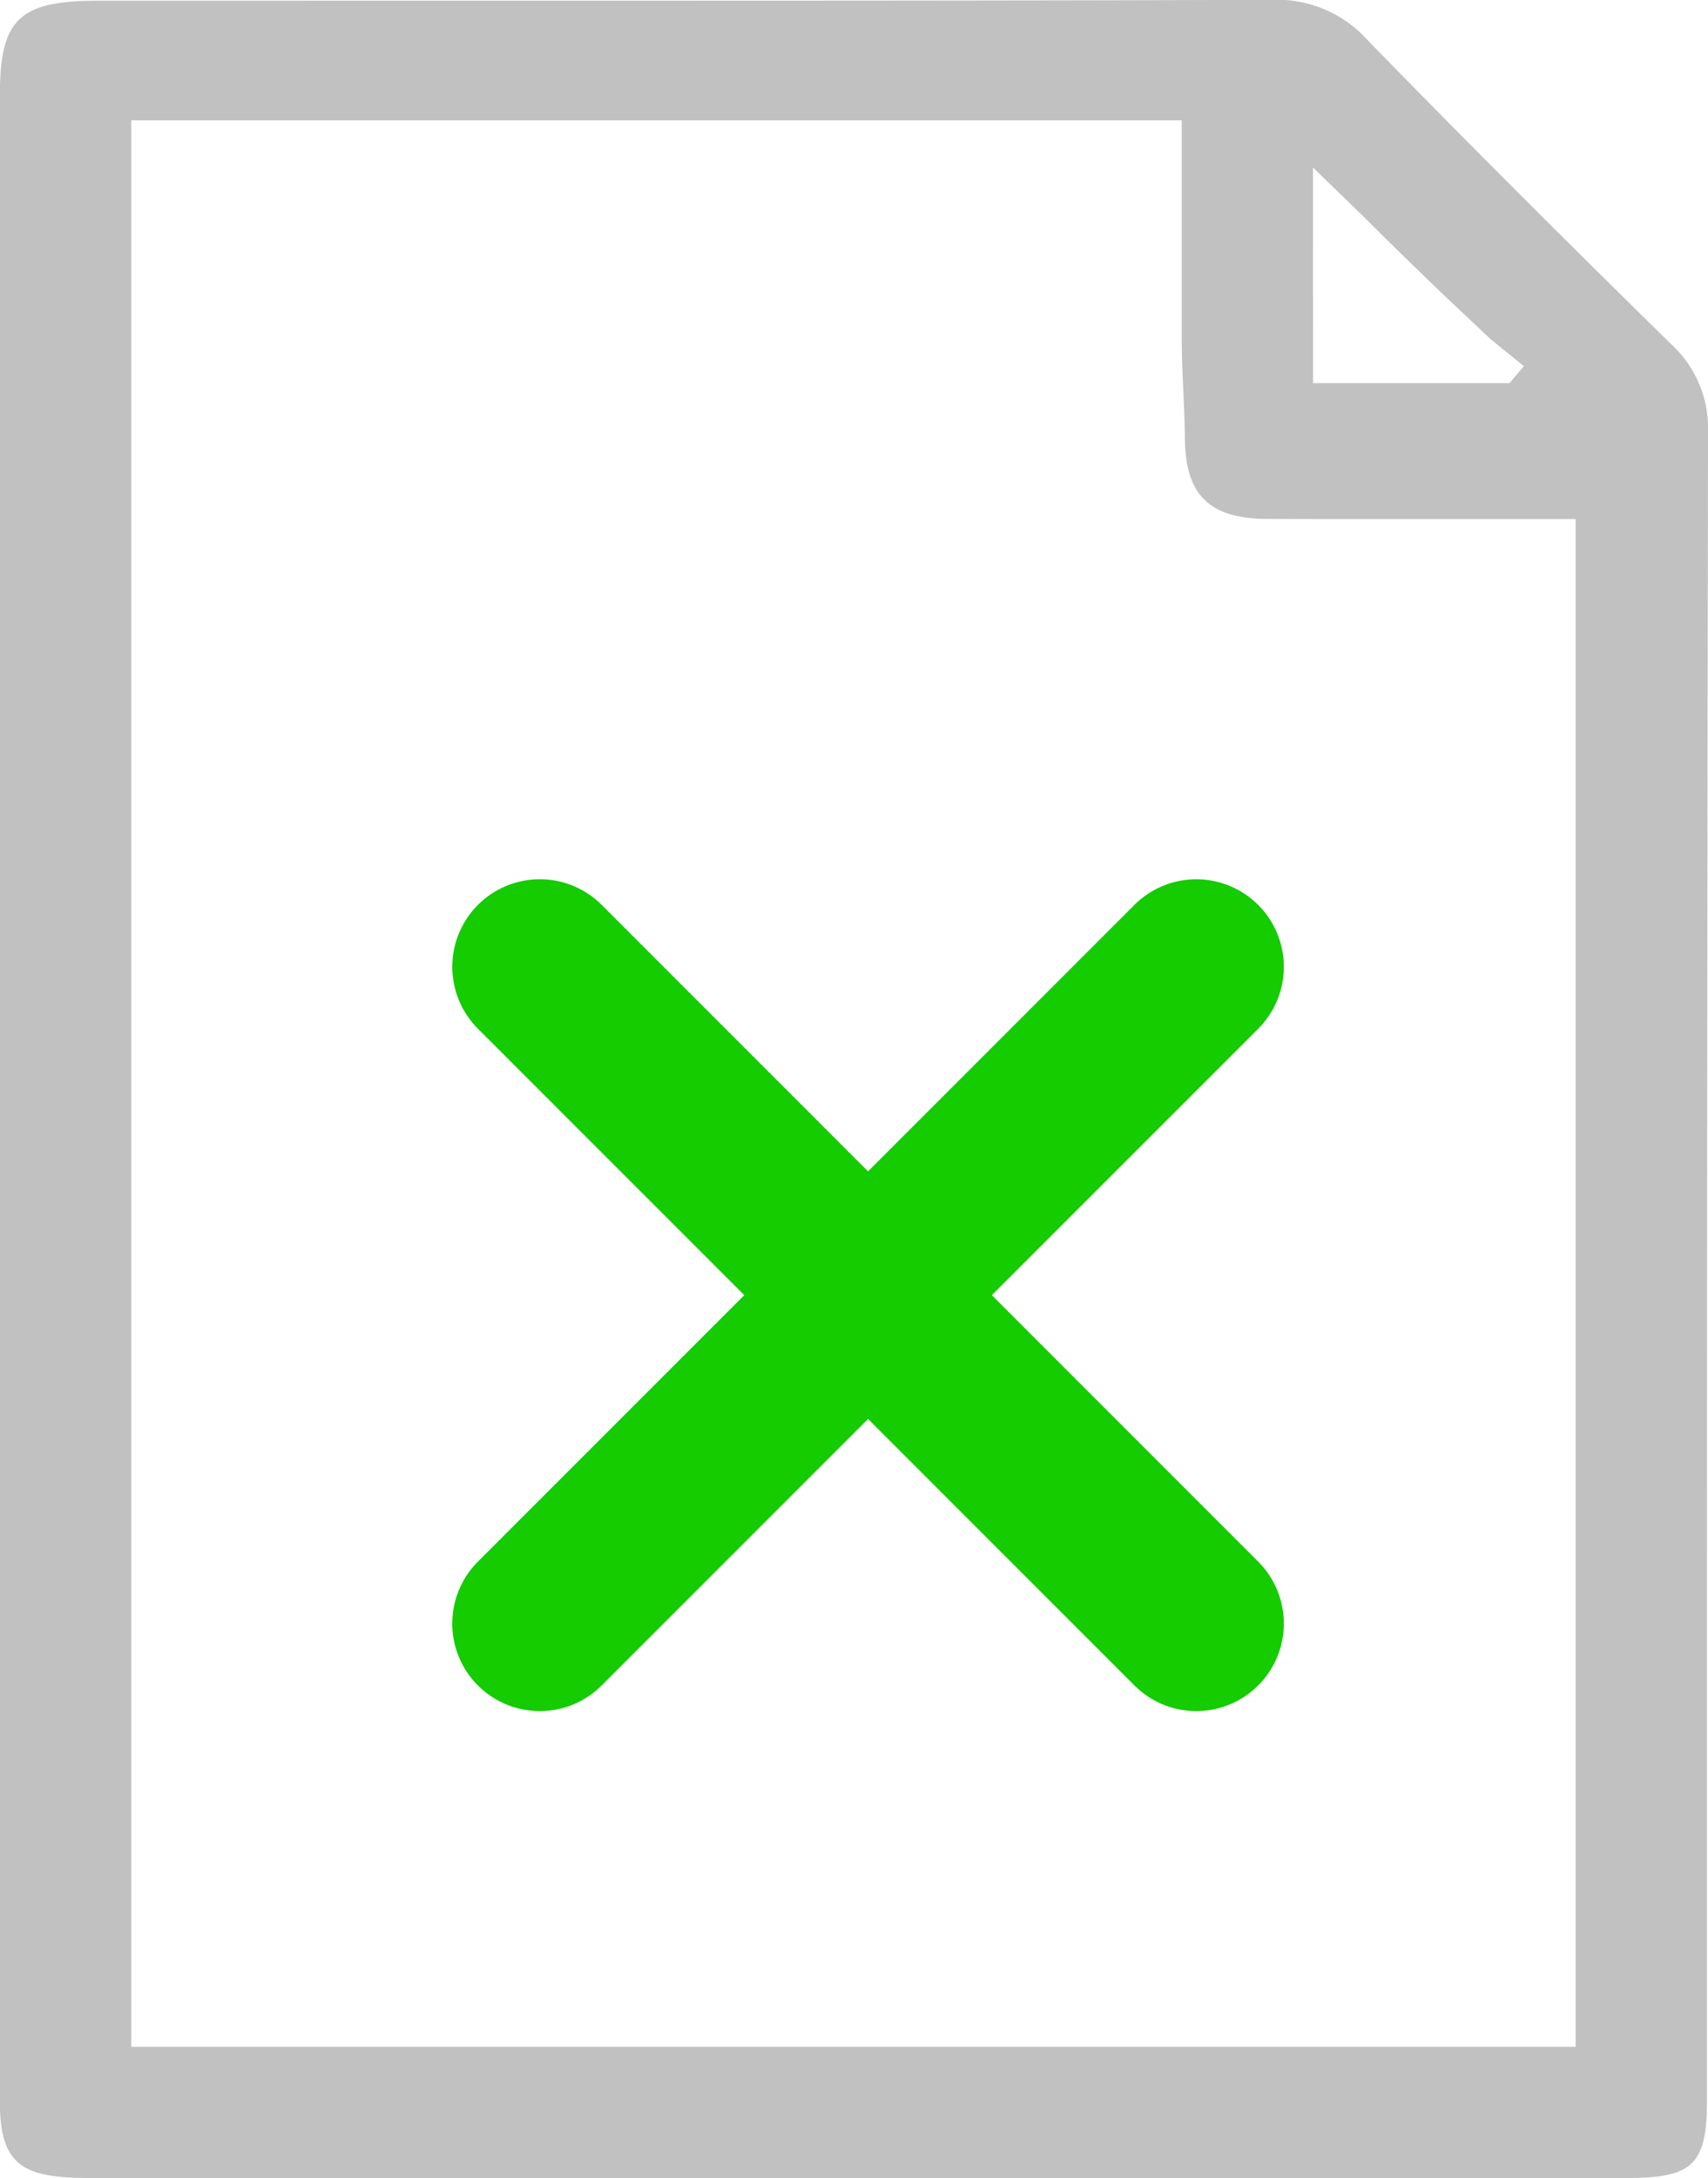 <svg xmlns="http://www.w3.org/2000/svg" xmlns:xlink="http://www.w3.org/1999/xlink" viewBox="8149.689 674.68 53.646 68.391">
  <defs>
    <style>
      .cls-1 {
        fill: none;
      }

      .cls-2 {
        clip-path: url(#clip-path);
      }

      .cls-3 {
        fill: #c1c1c1;
      }

      .cls-4 {
        fill: #14cc00;
      }
    </style>
    <clipPath id="clip-path">
      <path id="Path_1628" data-name="Path 1628" class="cls-1" d="M0-49.75H53.646V18.641H0Z" transform="translate(0 49.75)"/>
    </clipPath>
  </defs>
  <g id="Group_2104" data-name="Group 2104" transform="translate(8149.689 674.68)">
    <g id="Group_2103" data-name="Group 2103" class="cls-2">
      <g id="Group_2100" data-name="Group 2100" transform="translate(0 0)">
        <path id="Path_1625" data-name="Path 1625" class="cls-3" d="M10.144,3.764c.018,1.757.8,2.479,2.583,2.485,1.214.005,2.4.005,3.62.005l6.068,0v47.97H-22.95V-6.265H10.043V.577c0,1.063.091,2.125.1,3.187m4.022-8.548,1.608,1.559c.679.682,1.336,1.318,1.98,1.944S19.069-.033,19.724.587l1.064.866-.45.531H14.167Zm-38.175-5.238c-2.4,0-3.066.542-3.066,2.9V55.995c0,2.1.881,2.351,2.987,2.351H23.831c2.1,0,2.708-.25,2.708-2.366V44.335q0-20.406.034-40.808A3.581,3.581,0,0,0,25.4.748C21.62-2.964,18.593-6,15.866-8.8a3.811,3.811,0,0,0-2.971-1.25c-6.725.022-13.488.026-20.2.026Z" transform="translate(27.074 10.045)"/>
      </g>
      <g id="Group_2101" data-name="Group 2101" transform="translate(14.205 27.608)">
        <path id="Path_1626" data-name="Path 1626" class="cls-4" d="M.749,7.119A2.749,2.749,0,0,1-1.195,2.426l20.62-20.62a2.749,2.749,0,0,1,3.888,0,2.749,2.749,0,0,1,0,3.888L2.693,6.313a2.738,2.738,0,0,1-1.944.806" transform="translate(2 19)"/>
      </g>
      <g id="Group_2102" data-name="Group 2102" transform="translate(14.205 27.608)">
        <path id="Path_1627" data-name="Path 1627" class="cls-4" d="M6.37,7.119a2.738,2.738,0,0,1-1.944-.806l-20.62-20.62a2.749,2.749,0,0,1,0-3.888,2.749,2.749,0,0,1,3.888,0L8.313,2.426A2.749,2.749,0,0,1,6.37,7.119" transform="translate(17 19)"/>
      </g>
    </g>
  </g>
</svg>
